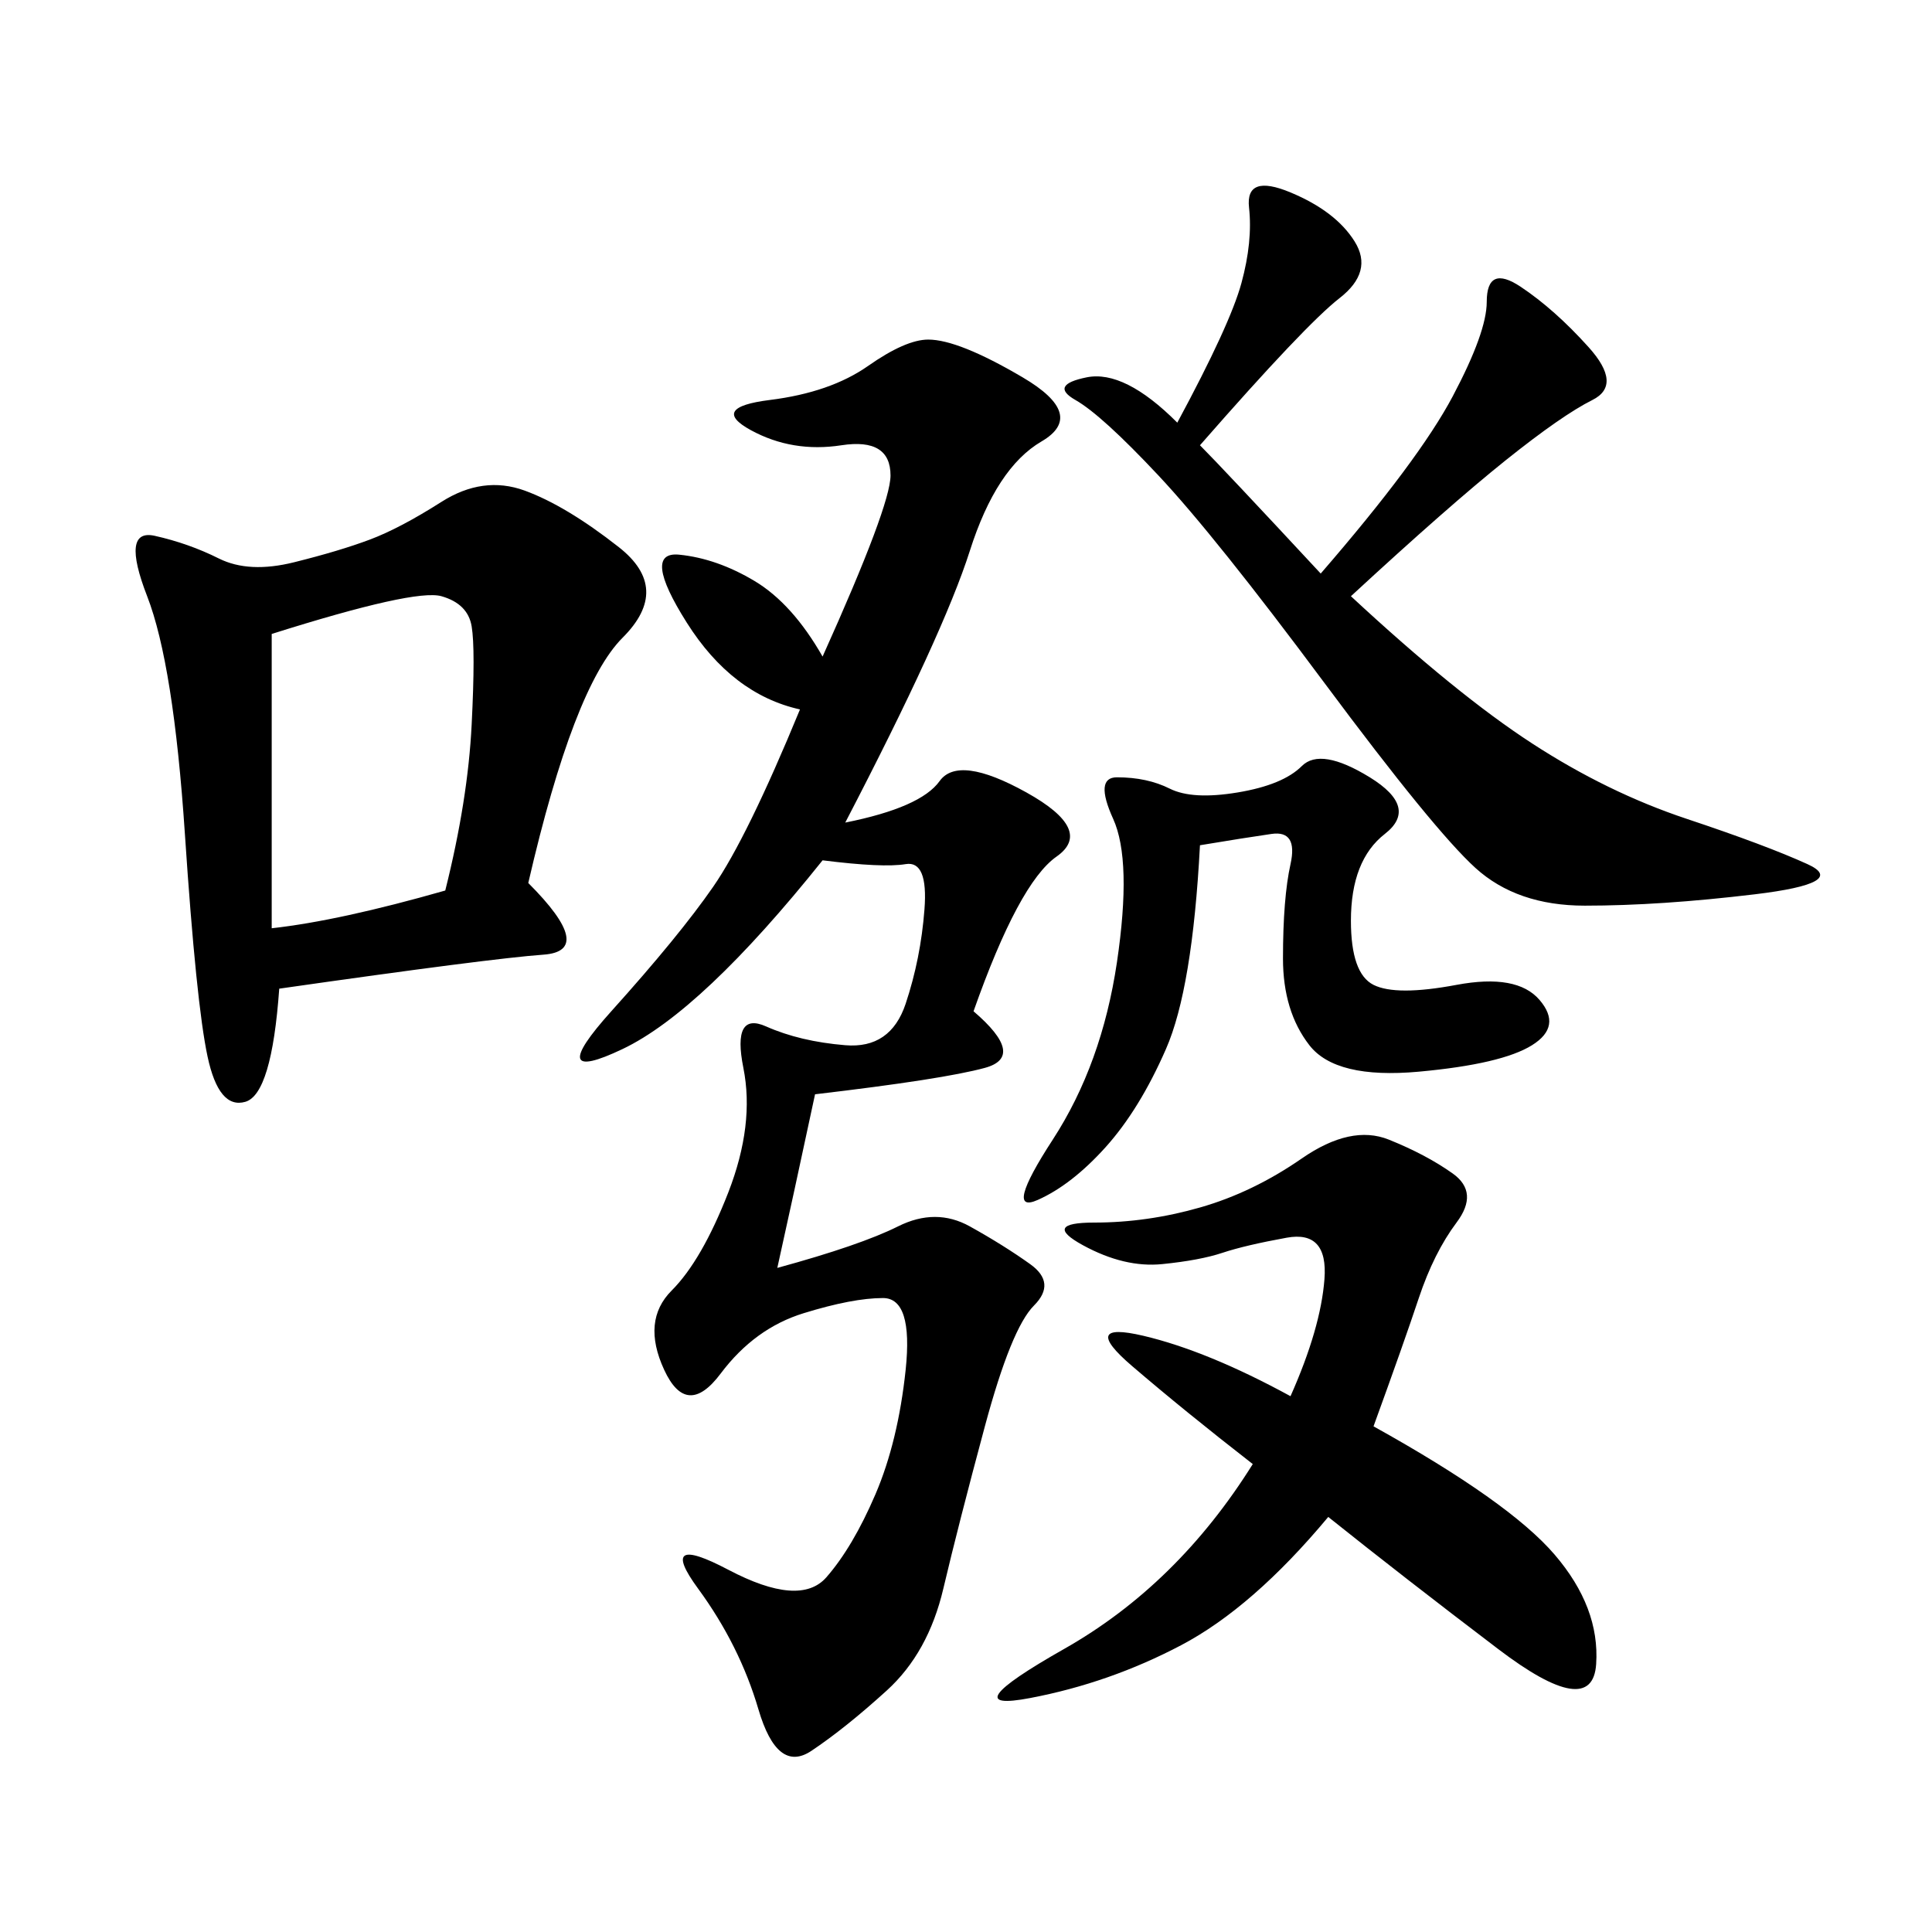 <svg xmlns="http://www.w3.org/2000/svg" xmlns:xlink="http://www.w3.org/1999/xlink" width="300" height="300"><path d="M131.25 127.73Q142.97 125.39 145.90 121.29Q148.83 117.19 159.38 123.05Q169.92 128.91 164.06 133.01Q158.20 137.11 151.17 157.03L151.17 157.03Q159.38 164.06 152.93 165.82Q146.48 167.58 126.56 169.92L126.56 169.92Q123.05 186.33 120.70 196.88L120.70 196.88Q133.59 193.36 139.45 190.43Q145.31 187.50 150.59 190.43Q155.86 193.36 159.96 196.29Q164.06 199.22 160.55 202.73Q157.03 206.25 152.93 221.48Q148.83 236.72 146.48 246.68Q144.14 256.64 137.70 262.50Q131.25 268.36 125.98 271.88Q120.70 275.39 117.77 265.43Q114.84 255.47 108.40 246.68Q101.95 237.89 113.09 243.75Q124.22 249.61 128.32 244.92Q132.42 240.23 135.94 232.03Q139.45 223.83 140.63 212.70Q141.80 201.56 137.11 201.56L137.11 201.56Q132.42 201.56 124.80 203.91Q117.19 206.25 111.91 213.28Q106.64 220.31 103.13 212.70Q99.61 205.08 104.30 200.39Q108.98 195.70 113.09 185.16Q117.19 174.61 115.43 165.82Q113.67 157.03 118.95 159.38Q124.22 161.72 131.25 162.30Q138.28 162.89 140.63 155.86Q142.97 148.83 143.55 141.21Q144.14 133.59 140.63 134.18Q137.11 134.77 127.73 133.59L127.73 133.59Q108.98 157.03 96.68 162.89Q84.38 168.75 94.92 157.03Q105.47 145.31 110.74 137.70Q116.02 130.08 124.22 110.16L124.22 110.16Q113.67 107.81 106.64 96.68Q99.61 85.55 105.47 86.13Q111.33 86.72 117.19 90.23Q123.05 93.75 127.73 101.95L127.73 101.95Q138.28 78.52 138.28 73.83L138.28 73.83Q138.28 67.97 130.66 69.14Q123.05 70.31 116.60 66.80Q110.16 63.28 119.53 62.11Q128.91 60.94 134.77 56.84Q140.63 52.73 144.14 52.73L144.14 52.73Q148.83 52.73 158.79 58.59Q168.75 64.45 161.72 68.55Q154.69 72.66 150.59 85.55Q146.48 98.44 131.25 127.73L131.25 127.73ZM82.03 137.11Q92.58 147.66 84.38 148.24Q76.17 148.83 43.36 153.52L43.36 153.52Q42.19 169.92 38.09 171.09Q33.98 172.27 32.23 164.06Q30.47 155.86 28.71 129.49Q26.95 103.13 22.85 92.58Q18.75 82.03 24.02 83.20Q29.30 84.38 33.98 86.72Q38.67 89.06 45.70 87.30Q52.73 85.55 57.42 83.79Q62.11 82.03 68.55 77.93Q75 73.83 81.45 76.17Q87.89 78.52 96.09 84.96Q104.30 91.41 96.68 99.02Q89.06 106.64 82.03 137.11L82.03 137.11ZM186.33 69.14Q189.84 72.66 205.08 89.06L205.08 89.06Q220.31 71.48 225.59 61.52Q230.86 51.56 230.86 46.88L230.86 46.88Q230.86 41.02 236.13 44.53Q241.41 48.05 246.68 53.91Q251.95 59.77 247.27 62.11Q242.58 64.45 233.79 71.48Q225 78.52 209.77 92.58L209.77 92.58Q226.17 107.81 237.89 115.43Q249.61 123.05 261.91 127.15Q274.22 131.25 280.66 134.18Q287.11 137.11 272.46 138.87Q257.81 140.63 246.09 140.63L246.09 140.63Q235.55 140.63 229.10 134.77Q222.66 128.91 205.66 106.05Q188.67 83.20 179.88 73.83Q171.09 64.45 166.99 62.11Q162.89 59.77 168.75 58.59Q174.61 57.42 182.81 65.63L182.81 65.63Q191.02 50.39 192.77 43.95Q194.53 37.50 193.95 32.23Q193.36 26.95 200.39 29.88Q207.42 32.81 210.35 37.50Q213.28 42.19 208.01 46.29Q202.73 50.39 186.33 69.14L186.33 69.14ZM213.28 221.48Q234.38 233.20 241.41 241.41Q248.44 249.61 247.85 258.40Q247.27 267.19 232.62 256.05Q217.97 244.92 206.25 235.55L206.25 235.55Q194.53 249.61 183.40 255.47Q172.27 261.33 159.96 263.67Q147.66 266.02 165.23 256.05Q182.81 246.09 194.53 227.34L194.53 227.34Q183.98 219.14 175.78 212.11Q167.58 205.08 177.54 207.42Q187.50 209.77 200.39 216.80L200.39 216.80Q205.08 206.25 205.66 198.63Q206.25 191.02 199.80 192.19Q193.36 193.36 189.84 194.53Q186.33 195.70 180.47 196.29Q174.61 196.88 168.16 193.36Q161.72 189.84 169.92 189.84L169.92 189.84Q178.13 189.84 186.33 187.50Q194.53 185.16 202.15 179.88Q209.77 174.61 215.63 176.95Q221.48 179.30 225.59 182.23Q229.69 185.16 226.17 189.84Q222.66 194.53 220.31 201.56Q217.97 208.59 213.28 221.48L213.28 221.48ZM186.33 131.25Q185.16 153.52 181.05 162.89Q176.95 172.27 171.68 178.13Q166.41 183.98 161.13 186.33Q155.86 188.67 163.48 176.95Q171.09 165.23 173.44 149.41Q175.78 133.59 172.85 127.15Q169.92 120.70 173.44 120.70L173.44 120.70Q178.13 120.70 181.64 122.46Q185.16 124.22 192.19 123.05Q199.22 121.88 202.15 118.95Q205.08 116.02 212.70 120.70Q220.31 125.39 215.04 129.49Q209.77 133.59 209.77 142.97L209.77 142.97Q209.77 151.17 213.28 152.93Q216.80 154.69 226.17 152.93Q235.55 151.17 239.06 155.27Q242.58 159.38 237.89 162.30Q233.20 165.23 220.31 166.41Q207.42 167.58 203.32 162.30Q199.22 157.03 199.22 148.83L199.22 148.83Q199.22 139.45 200.39 134.18Q201.56 128.91 197.46 129.49Q193.36 130.08 186.33 131.25L186.33 131.25ZM42.19 98.44L42.19 144.14Q52.73 142.97 69.14 138.28L69.14 138.28Q72.66 124.22 73.24 112.50Q73.83 100.78 73.24 97.27Q72.66 93.75 68.55 92.58Q64.45 91.41 42.19 98.44L42.19 98.44Z"/></svg>